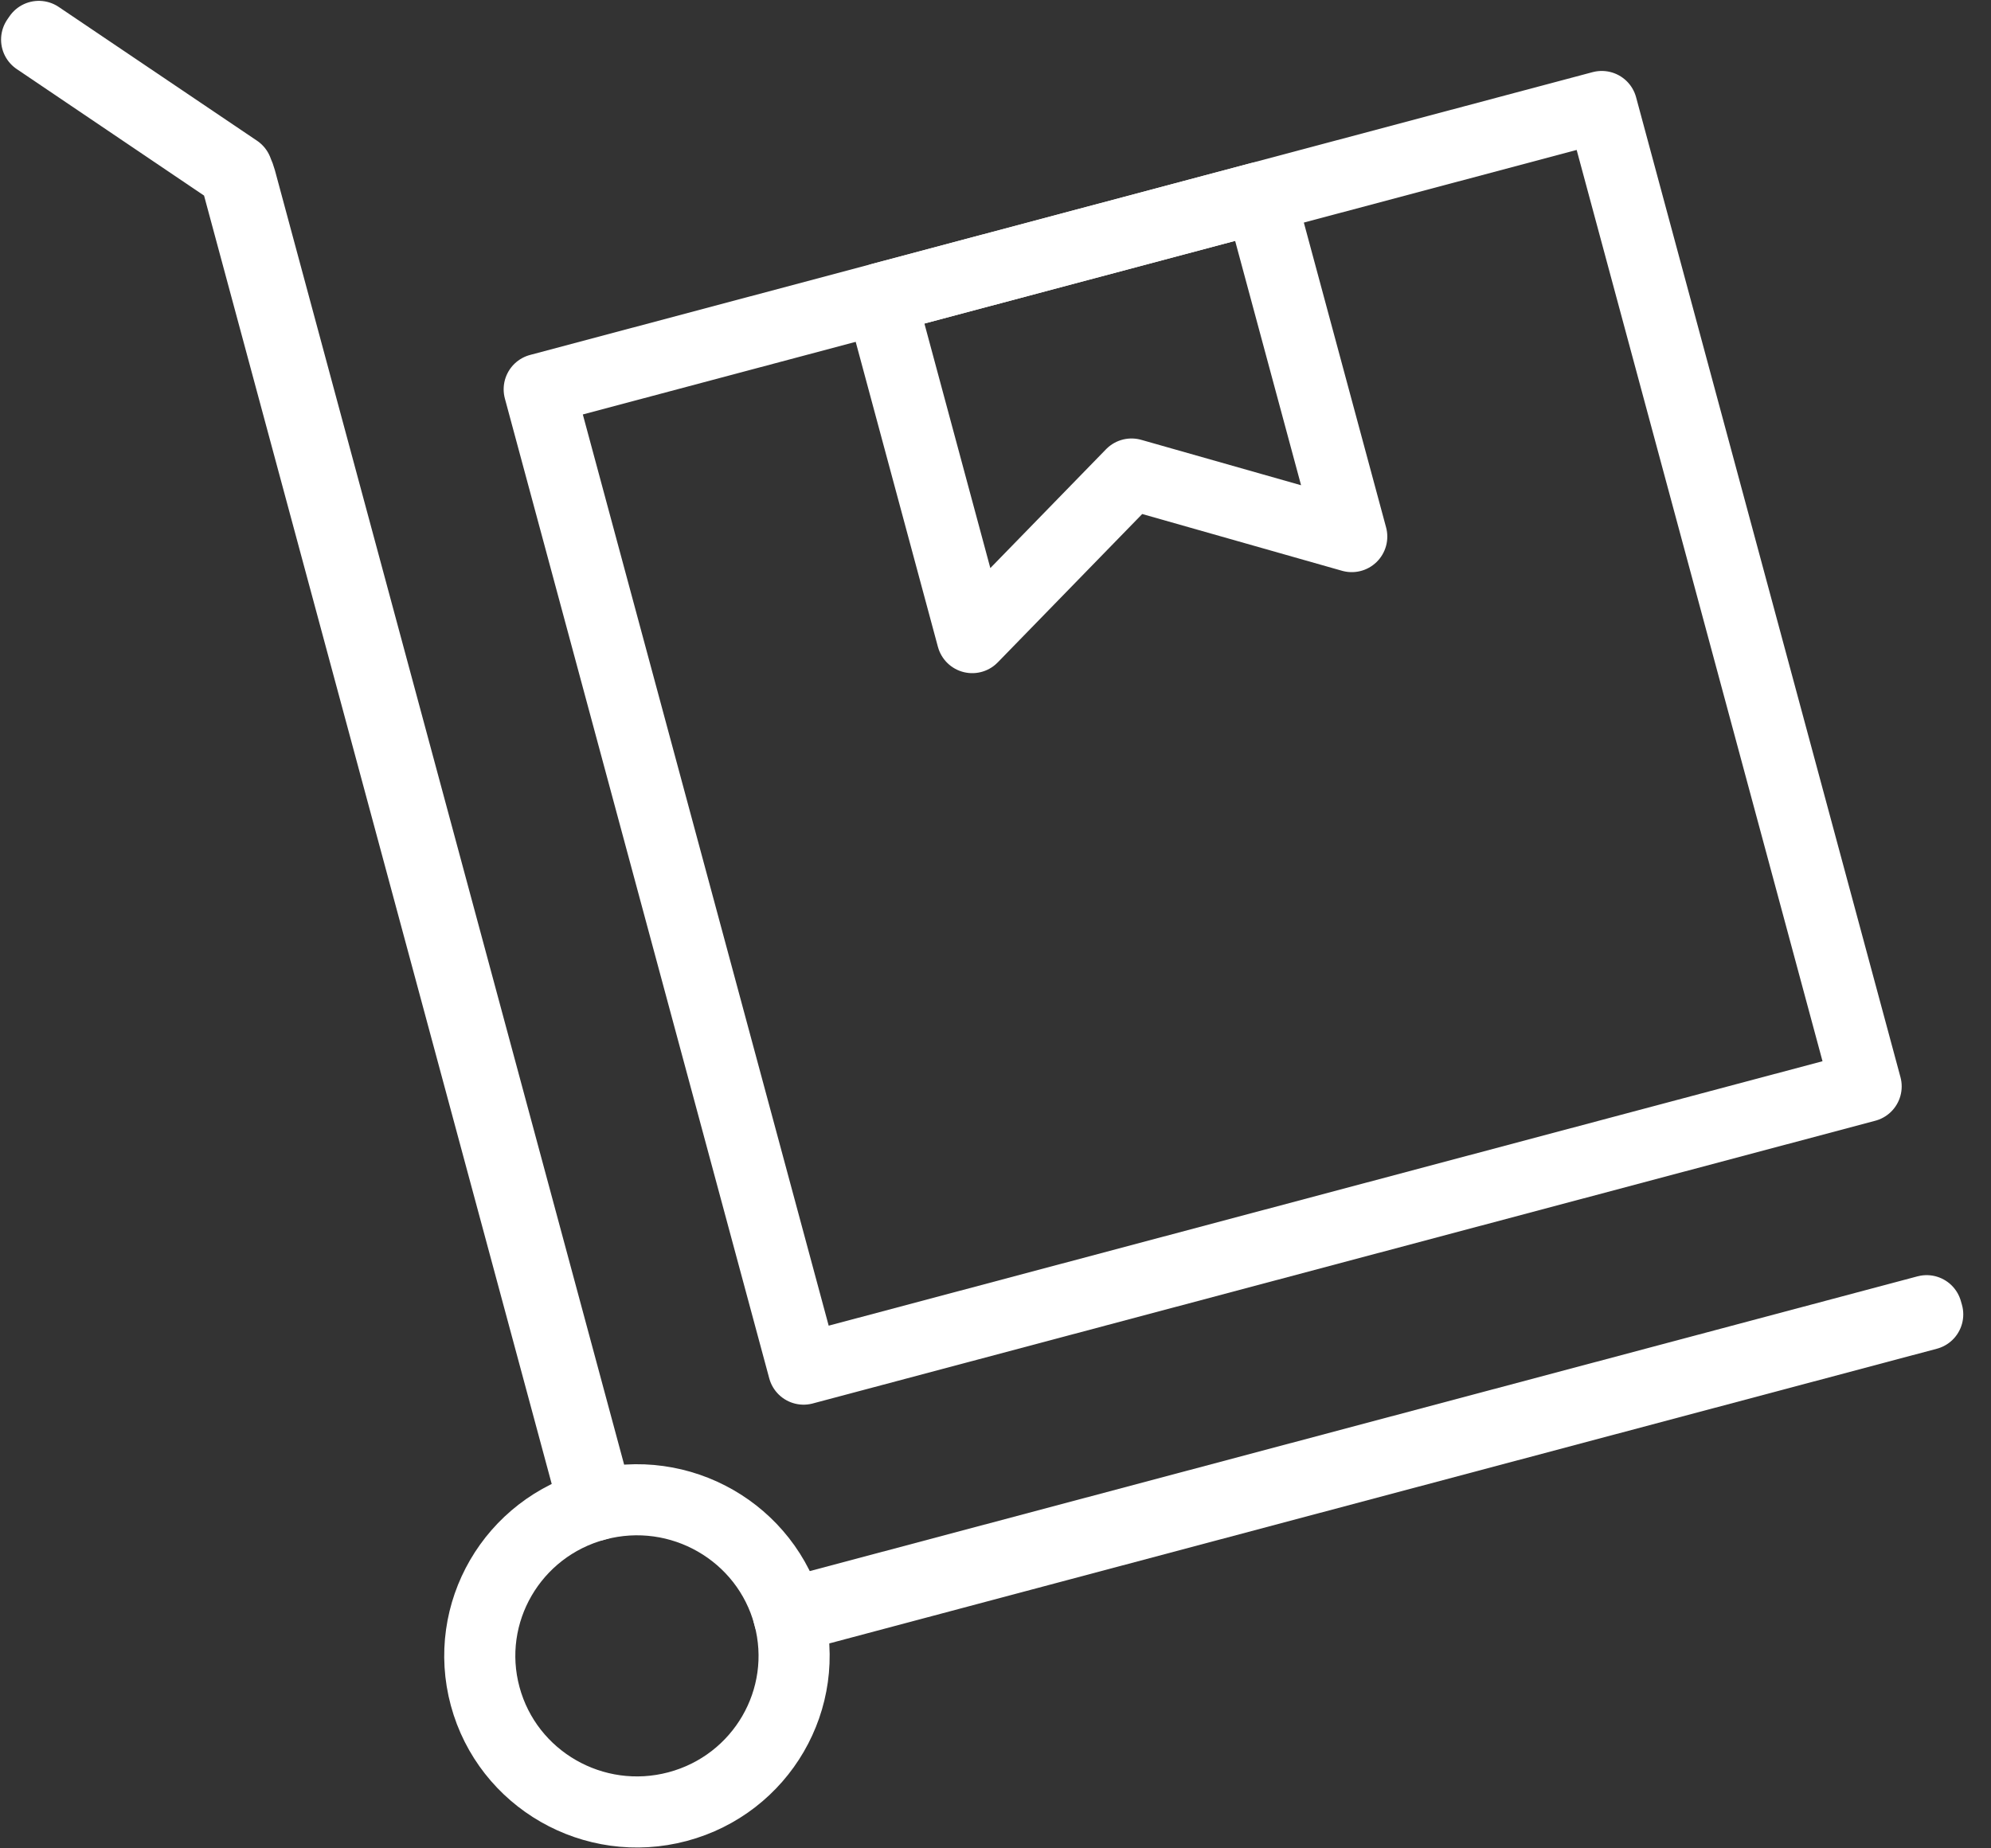 <svg xmlns="http://www.w3.org/2000/svg" fill="none" viewBox="0 0 28 26" height="26" width="28">
<rect x="0" y="0" width="28" height="26" fill="#333333" stroke="none"/>
<path stroke-linejoin="round" stroke-linecap="round" stroke="white" d="M22.526 1.498L7.583 5.476L11.301 19.259L26.244 15.282L22.526 1.498Z"></path>
<path stroke-linejoin="round" stroke-linecap="round" stroke="white" d="M19.01 7.548L15.913 6.668L13.673 8.969L12.387 4.197L17.723 2.777L19.01 7.548Z"></path>
<path stroke-linejoin="round" stroke-linecap="round" stroke="white" d="M11.092 22.724C11.408 23.896 10.708 25.099 9.53 25.413C8.35 25.727 7.139 25.031 6.823 23.861C6.507 22.69 7.207 21.486 8.385 21.172C9.565 20.858 10.776 21.554 11.092 22.724Z"></path>
<path stroke-linejoin="round" stroke-linecap="round" stroke="white" d="M8.359 21.179L3.329 2.534C3.322 2.507 3.312 2.483 3.301 2.457C3.297 2.448 3.293 2.44 3.289 2.431L0.515 0.557L0.546 0.512L3.335 2.394L3.338 2.402C3.342 2.413 3.347 2.424 3.351 2.435C3.362 2.461 3.374 2.489 3.382 2.52L8.411 21.164L8.358 21.179H8.359Z"></path>
<path stroke-linejoin="round" stroke-linecap="round" stroke="white" d="M11.099 22.75L11.085 22.698L27.095 18.437L27.11 18.489L11.099 22.75Z"></path>
</svg>
